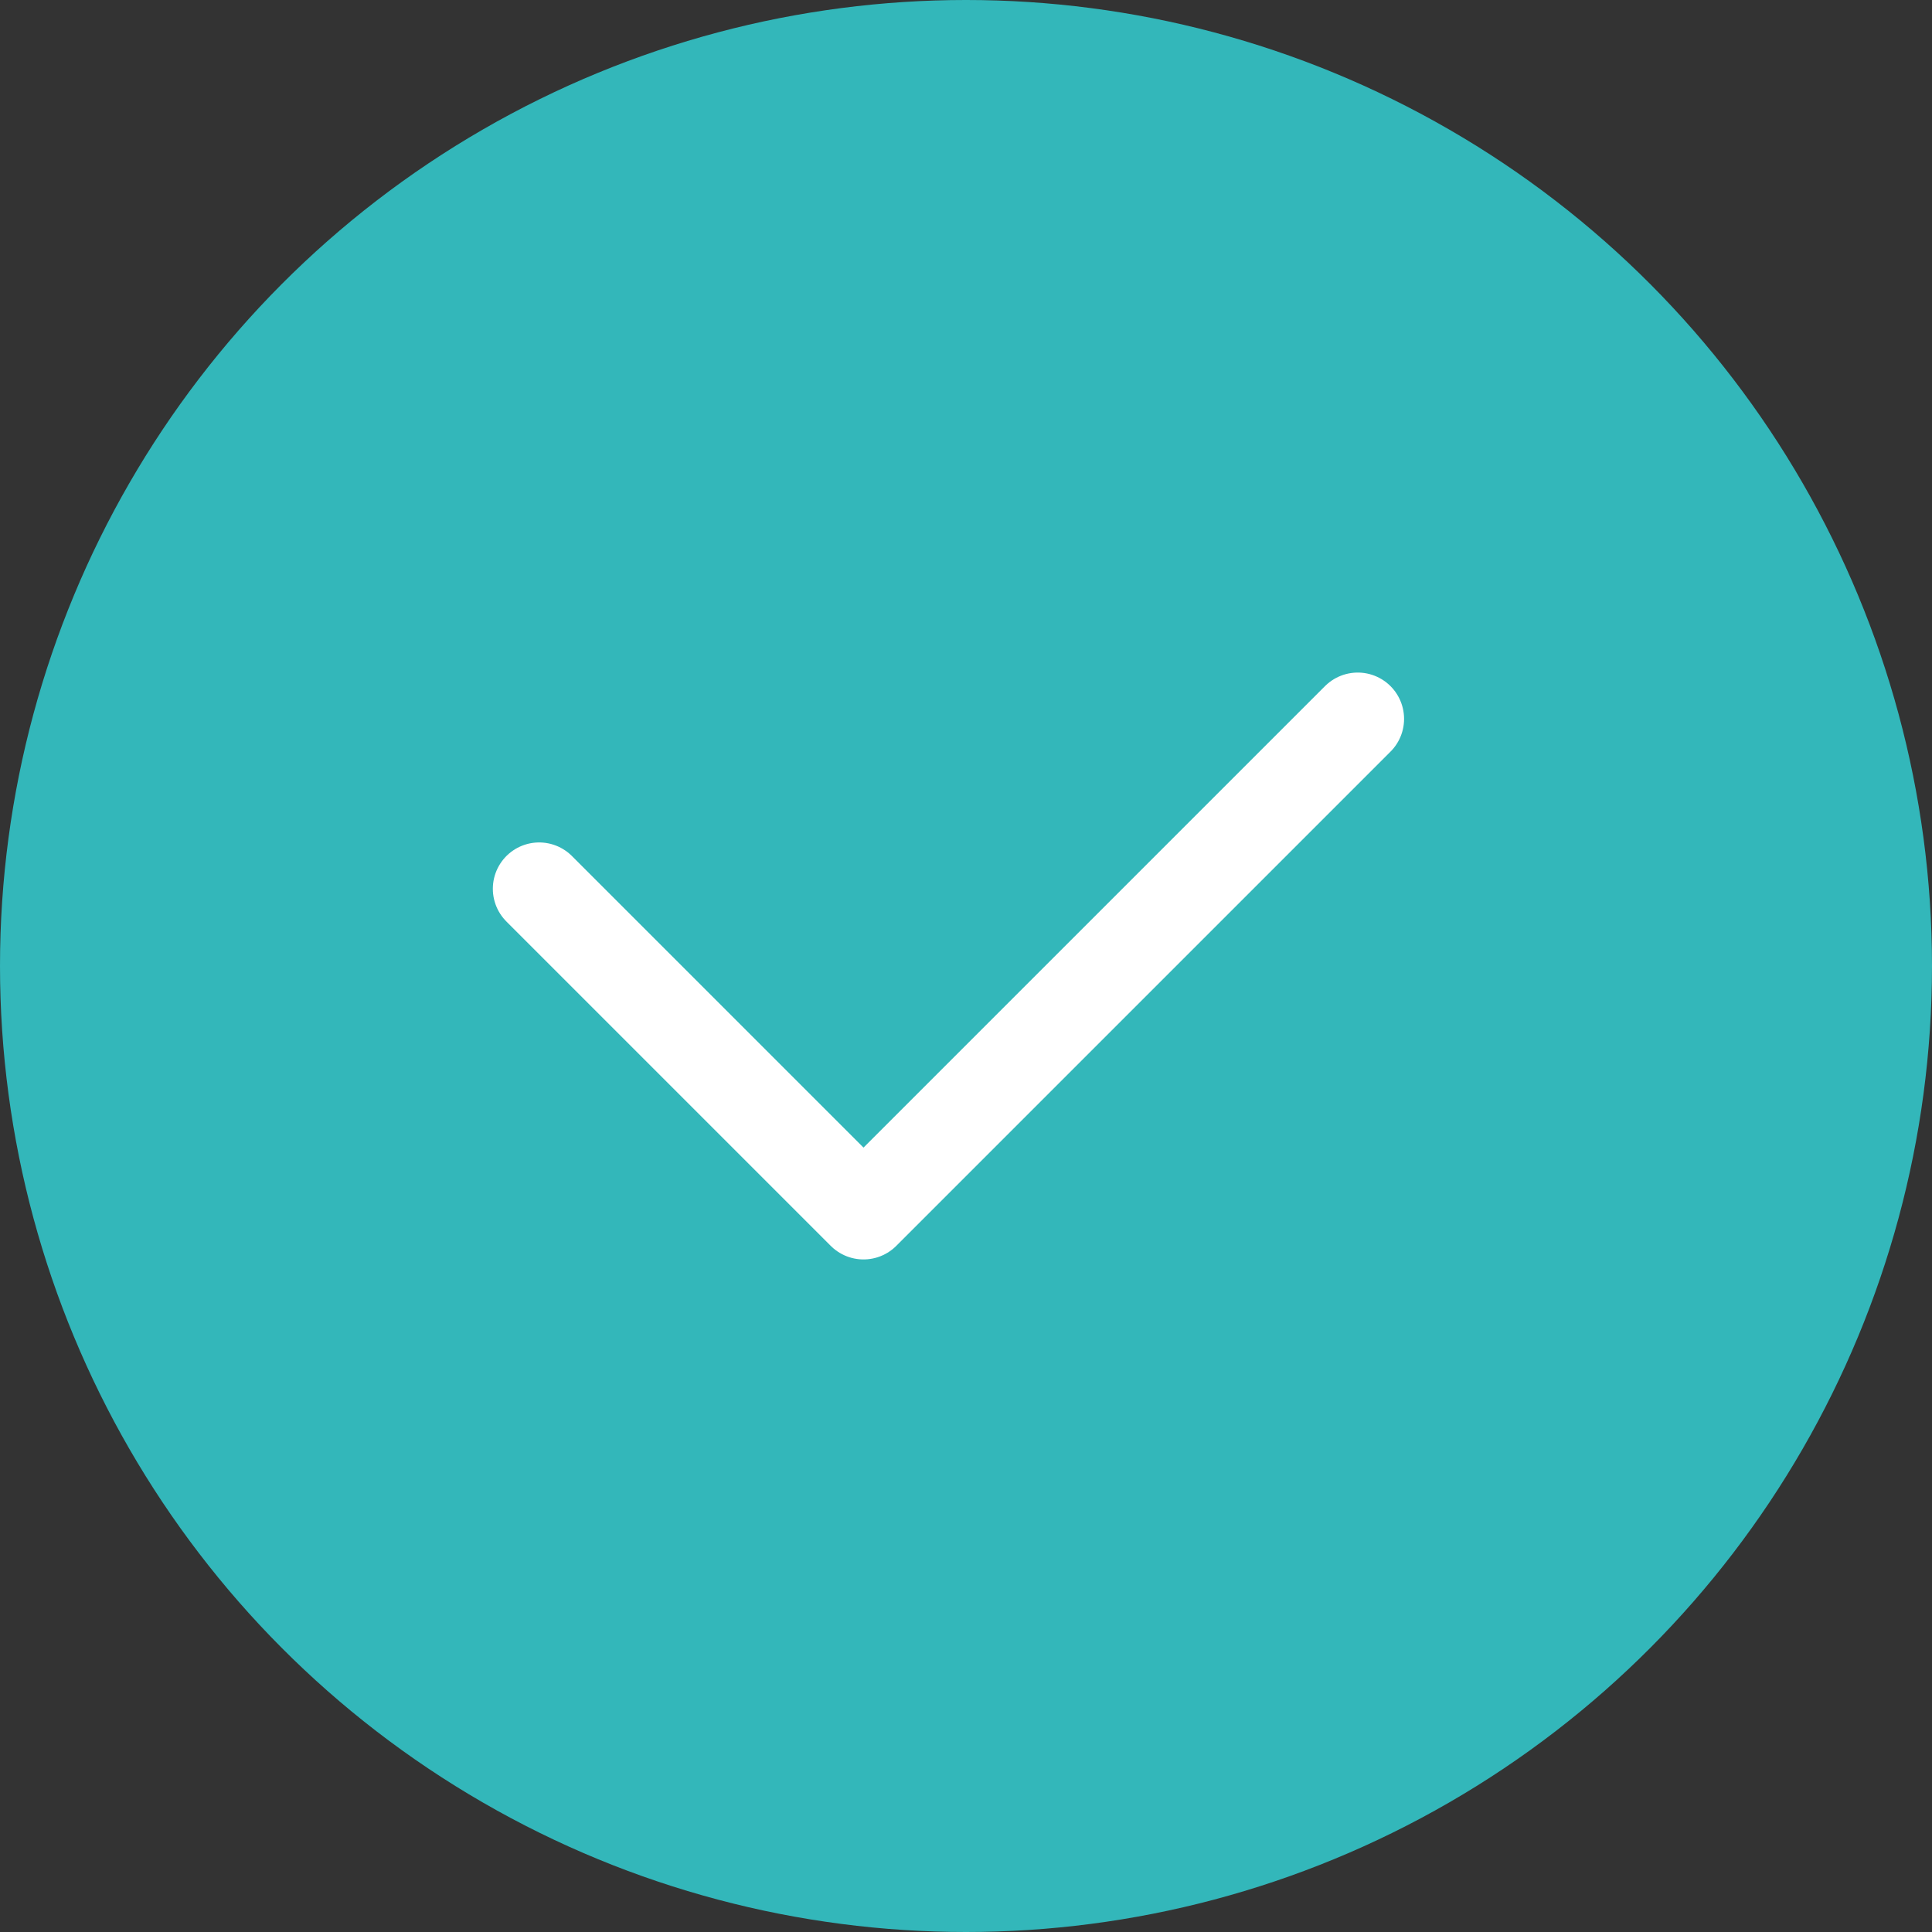 <?xml version="1.0" encoding="UTF-8"?> <svg xmlns="http://www.w3.org/2000/svg" width="43" height="43" viewBox="0 0 43 43" fill="none"><rect x="0" y="0" width="43" height="43" fill="#333333" stroke="none"/> <circle cx="21.5" cy="21.5" r="21.5" fill="#33B7BA"></circle> <path d="M12 19.781L19.219 27L30.219 16" stroke="white" stroke-width="2.062" stroke-linecap="round" stroke-linejoin="round"></path> </svg> 